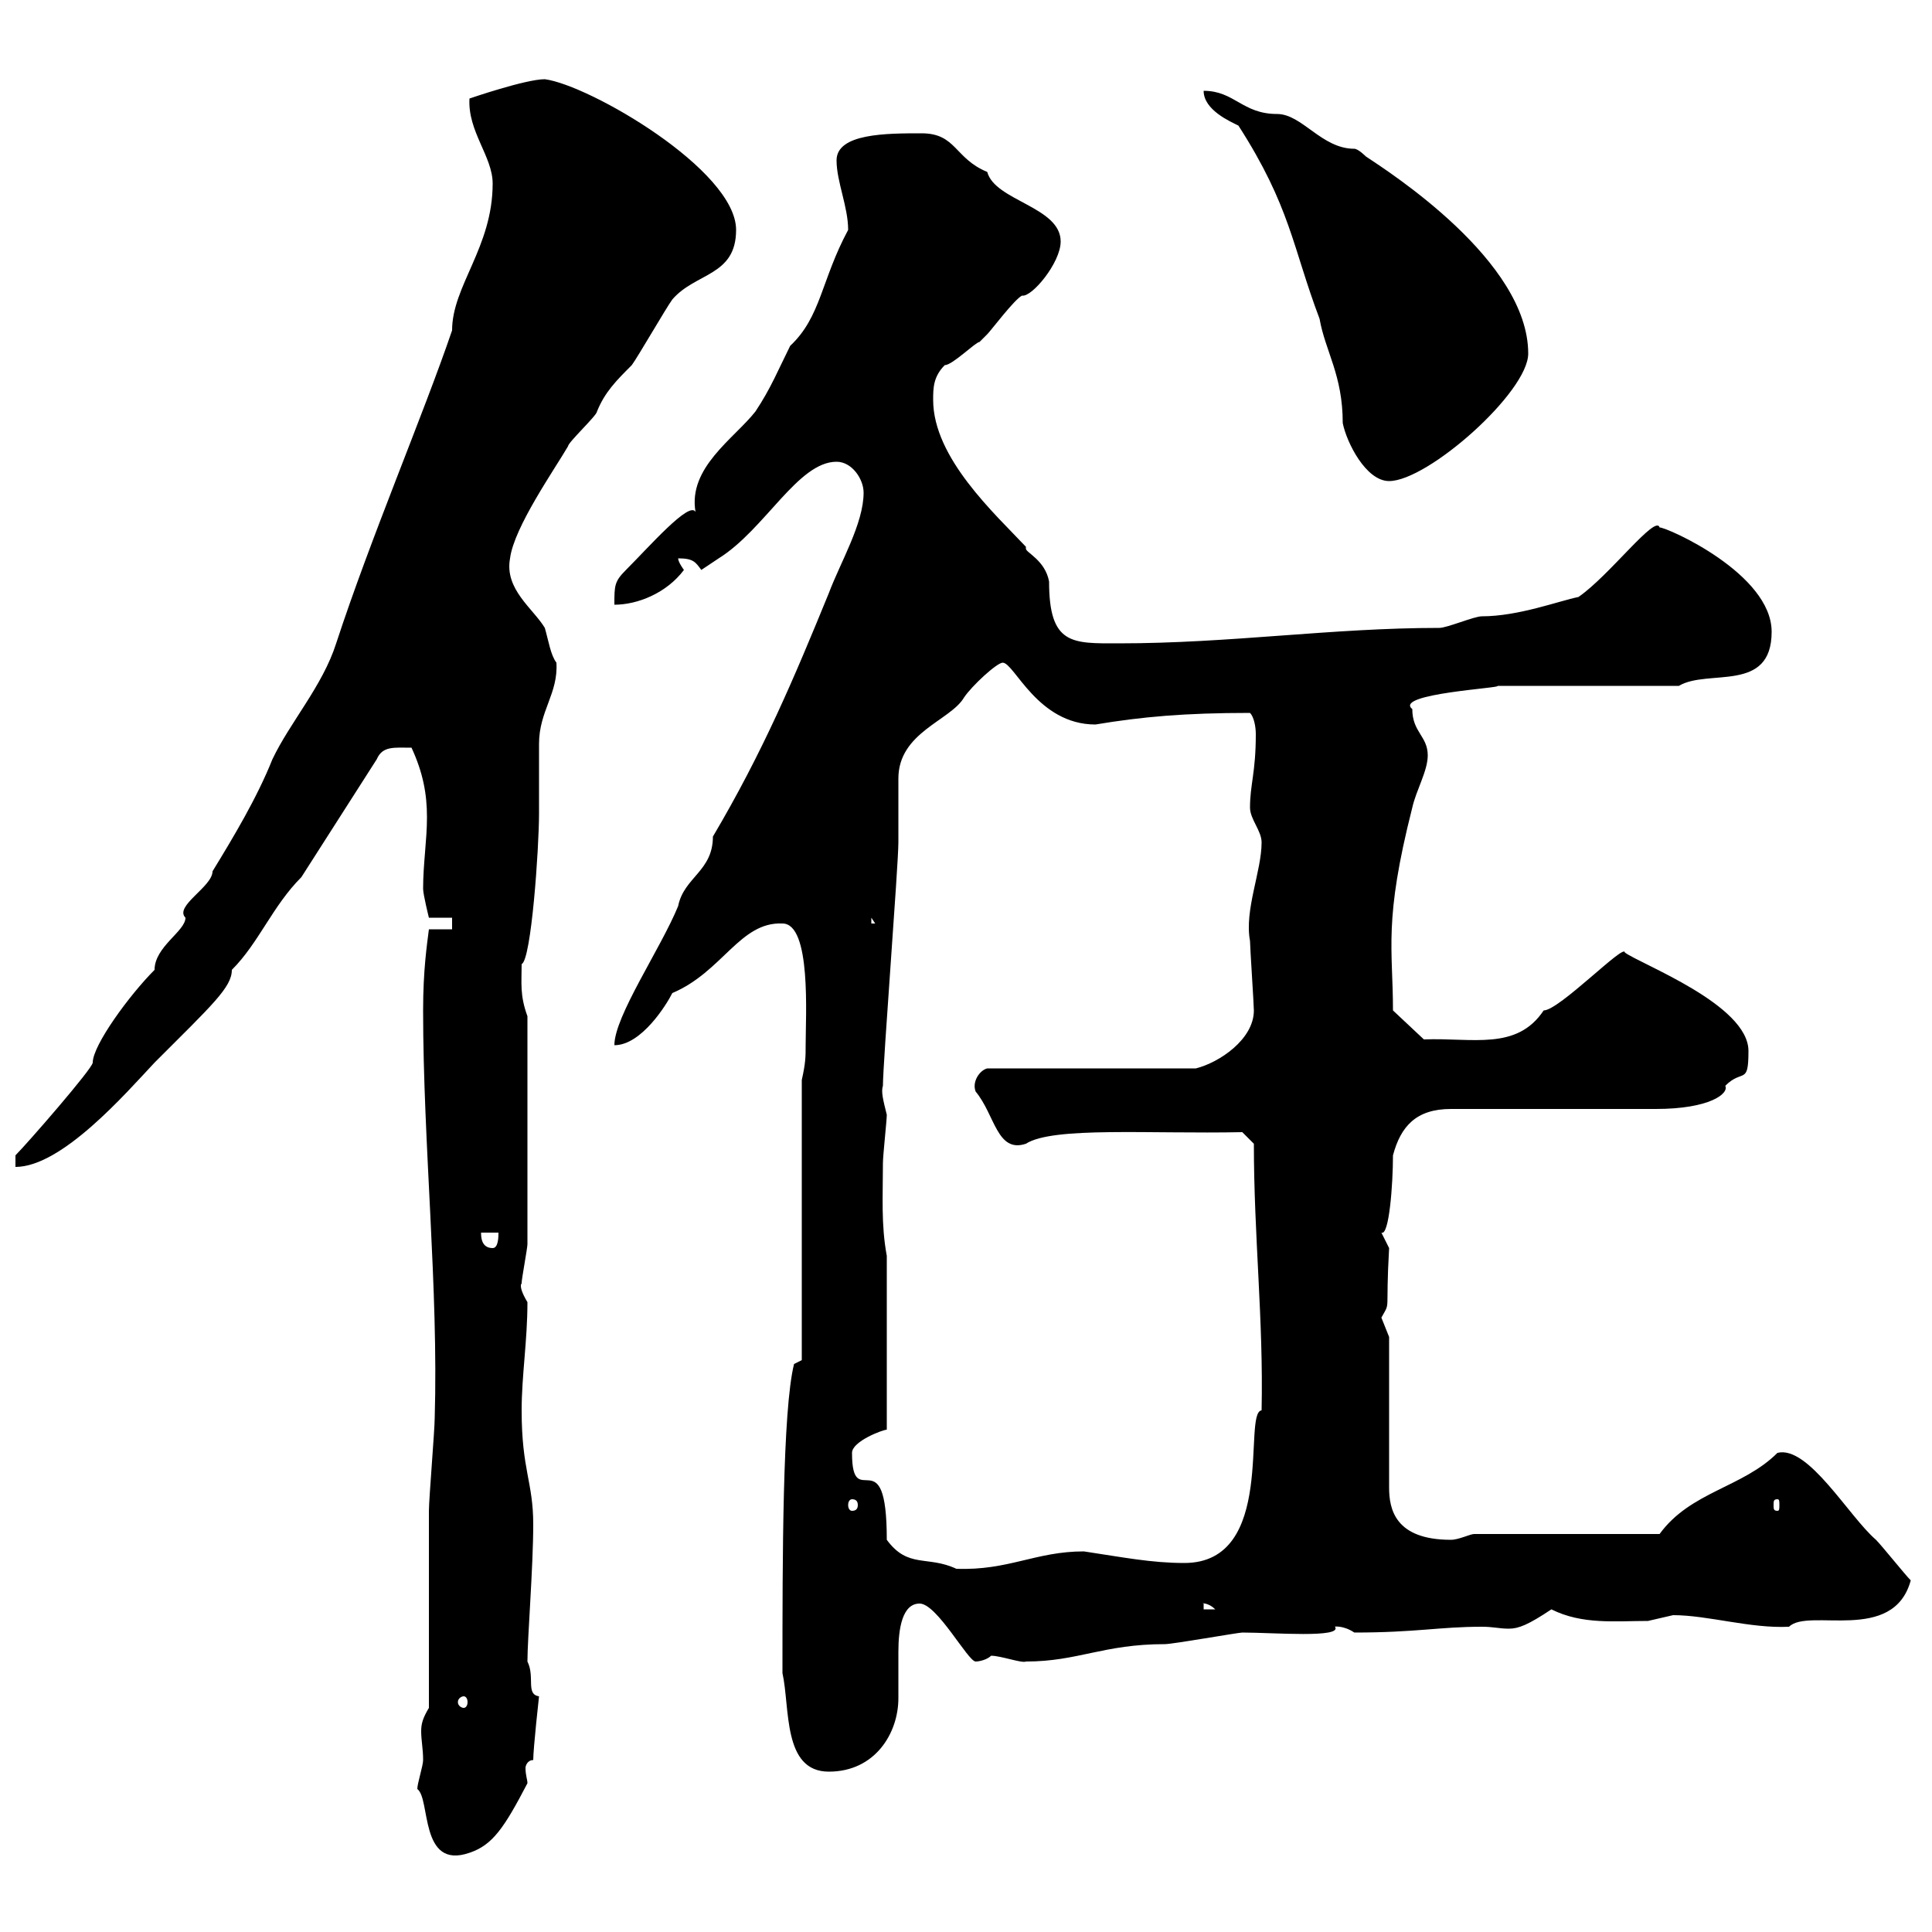 <svg xmlns="http://www.w3.org/2000/svg" xmlns:xlink="http://www.w3.org/1999/xlink" width="300" height="300"><path d="M64.80 277.80C66.90 279.30 65.10 290.40 72.90 287.70C76.50 286.50 78.30 283.80 81.90 276.90C81.90 276.30 81.60 275.70 81.60 274.50C81.60 274.20 81.90 273.30 82.80 273.30C82.80 271.50 83.70 263.40 83.70 263.40C81.60 263.10 83.10 260.40 81.90 258C81.90 254.40 82.80 243.30 82.80 236.70C82.80 230.10 81 228.30 81 219C81 213.60 81.90 208.20 81.90 202.20C80.10 199.20 81.30 199.20 81 199.20C81 198.60 81.90 193.80 81.90 193.20L81.90 157.80C80.70 154.50 81 152.70 81 149.70C82.50 149.10 83.70 131.70 83.70 126.30C83.70 125.40 83.70 116.10 83.70 115.50C83.70 110.40 86.70 107.70 86.40 102.90C85.50 101.70 85.20 99.60 84.60 97.50C82.80 94.50 78.30 91.50 79.20 86.70C79.80 81.90 86.10 72.90 88.20 69.30C88.20 68.70 92.70 64.50 92.70 63.90C93.90 60.90 95.70 59.10 98.10 56.70C99 55.50 103.50 47.70 104.40 46.50C108 42.30 114.30 42.90 114.30 35.70C114.30 26.40 91.50 13.20 84.60 12.30C81.60 12.30 72.90 15.30 72.90 15.30C72.60 20.40 76.50 24.30 76.50 28.50C76.50 38.40 70.20 44.40 70.20 51.30C65.70 64.50 57.60 83.40 52.20 99.90C50.10 106.50 45 112.20 42.30 117.90C39.90 123.90 36.30 129.90 33 135.30C33 137.70 27 140.70 28.80 142.50C28.80 144.60 24 147 24 150.60C20.10 154.50 14.40 162.30 14.40 165C14.40 165.90 4.20 177.60 2.40 179.40C2.40 179.40 2.40 181.20 2.40 181.20C9.60 181.20 19.50 169.80 24 165C33 156 36 153.30 36 150.60C40.20 146.40 42.30 140.70 46.80 136.20L58.50 117.90C59.40 115.80 61.20 116.10 63.90 116.10C65.70 120 66.30 123.30 66.30 126.90C66.30 130.50 65.70 134.10 65.70 138C65.70 138.90 66.60 142.50 66.60 142.50L70.20 142.50L70.20 144.30L66.60 144.30C66.30 146.70 65.70 150.60 65.70 156.90C65.70 177.60 68.10 200.10 67.50 220.20C67.50 222 66.60 232.80 66.60 234.60C66.60 239.10 66.60 260.70 66.60 265.20C65.70 266.70 65.40 267.60 65.40 268.80C65.40 270.30 65.70 271.50 65.70 273.30C65.70 274.20 64.80 276.90 64.80 277.80ZM121.50 259.80C122.70 265.20 121.50 275.10 128.70 275.10C135.90 275.10 139.50 269.10 139.50 263.70C139.50 261.60 139.50 258.90 139.50 256.50C139.50 252.90 140.10 249 142.80 249C145.50 249 150.30 258 151.50 258C152.10 258 153.30 257.70 153.90 257.10C155.40 257.10 158.70 258.30 159.30 258C167.40 258 171.30 255.30 180.90 255.30C182.10 255.30 192.30 253.50 192.90 253.50C197.70 253.50 208.50 254.40 207.30 252.60C207 252.60 208.50 252.30 210.30 253.50C219.90 253.50 223.50 252.60 230.10 252.60C231.90 252.60 232.80 252.90 234.30 252.90C235.80 252.90 237.30 252.30 240.90 249.90C245.70 252.30 250.80 251.70 255.90 251.70C255.90 251.70 259.80 250.80 259.80 250.80C265.20 250.80 271.80 252.90 277.80 252.60C280.80 249.60 294 255.30 296.70 245.40C295.80 244.50 292.20 240 291.30 239.10C287.10 235.50 280.80 224.40 276 225.60C270.60 231 262.50 231.60 257.70 238.20L228.90 238.20C228.30 238.20 226.50 239.10 225.30 239.10C216.60 239.10 215.70 234.30 215.70 231L215.70 207.60C215.70 207.60 214.50 204.60 214.50 204.60C216 201.90 215.10 204.30 215.70 193.80C215.70 193.80 214.50 191.40 214.50 191.40C215.70 192 216.30 183.90 216.30 179.40C217.50 174.90 219.90 172.20 225.30 172.20C230.10 172.20 252.30 172.20 257.10 172.20C265.50 172.20 268.50 169.80 267.90 168.60C270.60 165.90 271.50 168.60 271.50 163.20C271.50 156 254.70 149.70 252.30 147.90C252.30 146.40 242.10 156.90 239.70 156.90C235.50 163.20 228.60 161.10 221.10 161.40L216.30 156.90C216.30 147.30 214.80 143.10 219.30 125.40C219.90 122.70 221.70 119.70 221.70 117.30C221.70 114.30 219.30 113.70 219.30 110.10C216.30 107.70 233.70 106.80 232.50 106.50L260.70 106.50C265.20 103.80 275.10 107.70 275.10 98.10C275.10 89.10 258.90 81.90 257.70 81.90C257.10 79.80 249.90 89.40 245.10 92.70C242.10 93.30 235.80 95.70 230.10 95.70C228.90 95.70 224.70 97.50 223.50 97.50C206.70 97.50 191.10 99.90 173.70 99.90C166.50 99.90 162.90 100.20 162.90 90.30C162.30 87 159.30 85.80 159.30 85.20C159.30 84.90 159.30 84.90 159.30 84.90C154.50 79.80 144.90 71.10 144.90 62.10C144.90 60.30 144.90 58.50 146.70 56.70C147.90 56.70 151.50 53.10 152.10 53.10C152.10 53.10 153.30 51.90 153.30 51.90C153.90 51.30 157.50 46.50 158.70 45.90C160.20 46.20 164.70 40.80 164.70 37.50C164.70 32.10 154.50 31.20 153.30 26.70C148.20 24.60 148.50 20.70 143.10 20.70C137.70 20.70 129.90 20.70 129.90 24.90C129.90 28.20 131.70 32.10 131.70 35.70C127.50 43.50 127.50 49.20 122.70 53.70C120.90 57.30 119.70 60.30 117.30 63.90C114 68.10 106.80 72.60 108 79.50C107.10 77.70 100.80 84.90 97.20 88.50C95.40 90.30 95.40 90.90 95.40 93.90C99 93.90 103.50 92.10 106.20 88.50C106.20 88.50 105.30 87.30 105.30 86.70C107.70 86.70 108 87.30 108.90 88.50C108.90 88.50 110.70 87.30 111.60 86.70C118.80 82.20 123.90 71.70 129.90 71.70C132.30 71.70 134.10 74.40 134.10 76.50C134.10 81.30 130.50 87.30 128.70 92.10C123.30 105.30 118.50 116.70 110.70 129.90C110.70 135.30 106.20 136.20 105.30 140.70C102.60 147.30 95.40 157.80 95.40 162.30C99.60 162.30 103.50 156 104.40 154.20C112.20 150.90 114.90 143.10 121.50 143.40C126 143.40 125.10 157.80 125.10 162.30C125.10 164.10 125.10 165 124.50 167.70L124.50 211.20L123.30 211.80C121.50 219 121.50 242.10 121.50 259.80ZM72 263.40C72.30 263.40 72.60 263.70 72.60 264.30C72.60 264.90 72.30 265.20 72 265.20C71.70 265.20 71.10 264.90 71.10 264.30C71.10 263.70 71.70 263.40 72 263.40ZM186.90 249C186.30 249 187.50 248.70 188.70 249.90L186.90 249.90ZM137.70 239.10C137.70 222.90 132.30 235.20 132.30 225.60C132.30 223.80 137.10 222 137.70 222L137.70 195C136.80 190.20 137.10 185.70 137.10 180.60C137.10 179.40 137.70 174 137.70 173.10C137.10 170.70 136.80 169.50 137.10 168.60C137.10 165 139.50 134.40 139.50 130.80C139.50 129.90 139.50 121.50 139.50 120.90C139.50 113.70 147.60 111.90 149.70 108.30C150.90 106.50 154.80 102.90 155.70 102.90C157.50 102.90 161.10 112.50 170.10 112.50C177.30 111.30 183.90 110.70 194.10 110.70C194.70 111.30 195 112.80 195 114C195 120 194.10 121.80 194.10 125.40C194.10 127.20 195.90 129 195.90 130.80C195.90 135.30 193.20 141.30 194.10 146.10C194.10 147 194.70 156 194.70 156.90C194.70 161.40 189.30 165 185.70 165.90L153.30 165.90C152.10 166.20 150.90 168 151.50 169.50C154.50 173.10 154.80 179.10 159.30 177.60C163.50 174.90 178.50 176.10 192.90 175.80L194.70 177.60C194.70 192 196.20 204.90 195.90 219C192.90 219.30 198.30 242.70 183.90 242.70C178.80 242.70 174.30 241.80 168.30 240.90C160.80 240.90 156.60 243.90 148.50 243.60C144 241.50 141 243.60 137.70 239.10ZM132.30 232.80C132.90 232.80 133.20 233.10 133.20 233.70C133.20 234.30 132.90 234.60 132.30 234.60C132 234.60 131.70 234.30 131.70 233.70C131.70 233.10 132 232.80 132.30 232.80ZM276 232.80C276.30 232.80 276.30 233.10 276.30 233.70C276.30 234.30 276.30 234.60 276 234.60C275.40 234.60 275.40 234.30 275.40 233.70C275.40 233.10 275.40 232.80 276 232.80ZM74.70 191.40L77.40 191.40C77.40 192 77.40 193.80 76.50 193.80C74.70 193.80 74.70 192 74.70 191.40ZM135.30 142.50L135.90 143.40L135.30 143.40ZM186.90 14.10C186.90 17.10 191.10 18.90 192.30 19.50C200.40 32.10 200.70 38.40 204.90 49.50C205.80 54.60 208.50 58.20 208.50 65.70C209.10 68.70 212.10 74.70 215.70 74.70C221.70 74.70 237.30 60.90 237.30 54.90C237.30 40.50 215.70 26.70 212.10 24.30C212.10 24.30 210.90 23.10 210.30 23.10C205.20 23.10 202.20 17.70 198.30 17.70C192.90 17.70 191.70 14.10 186.90 14.10Z"/></svg>